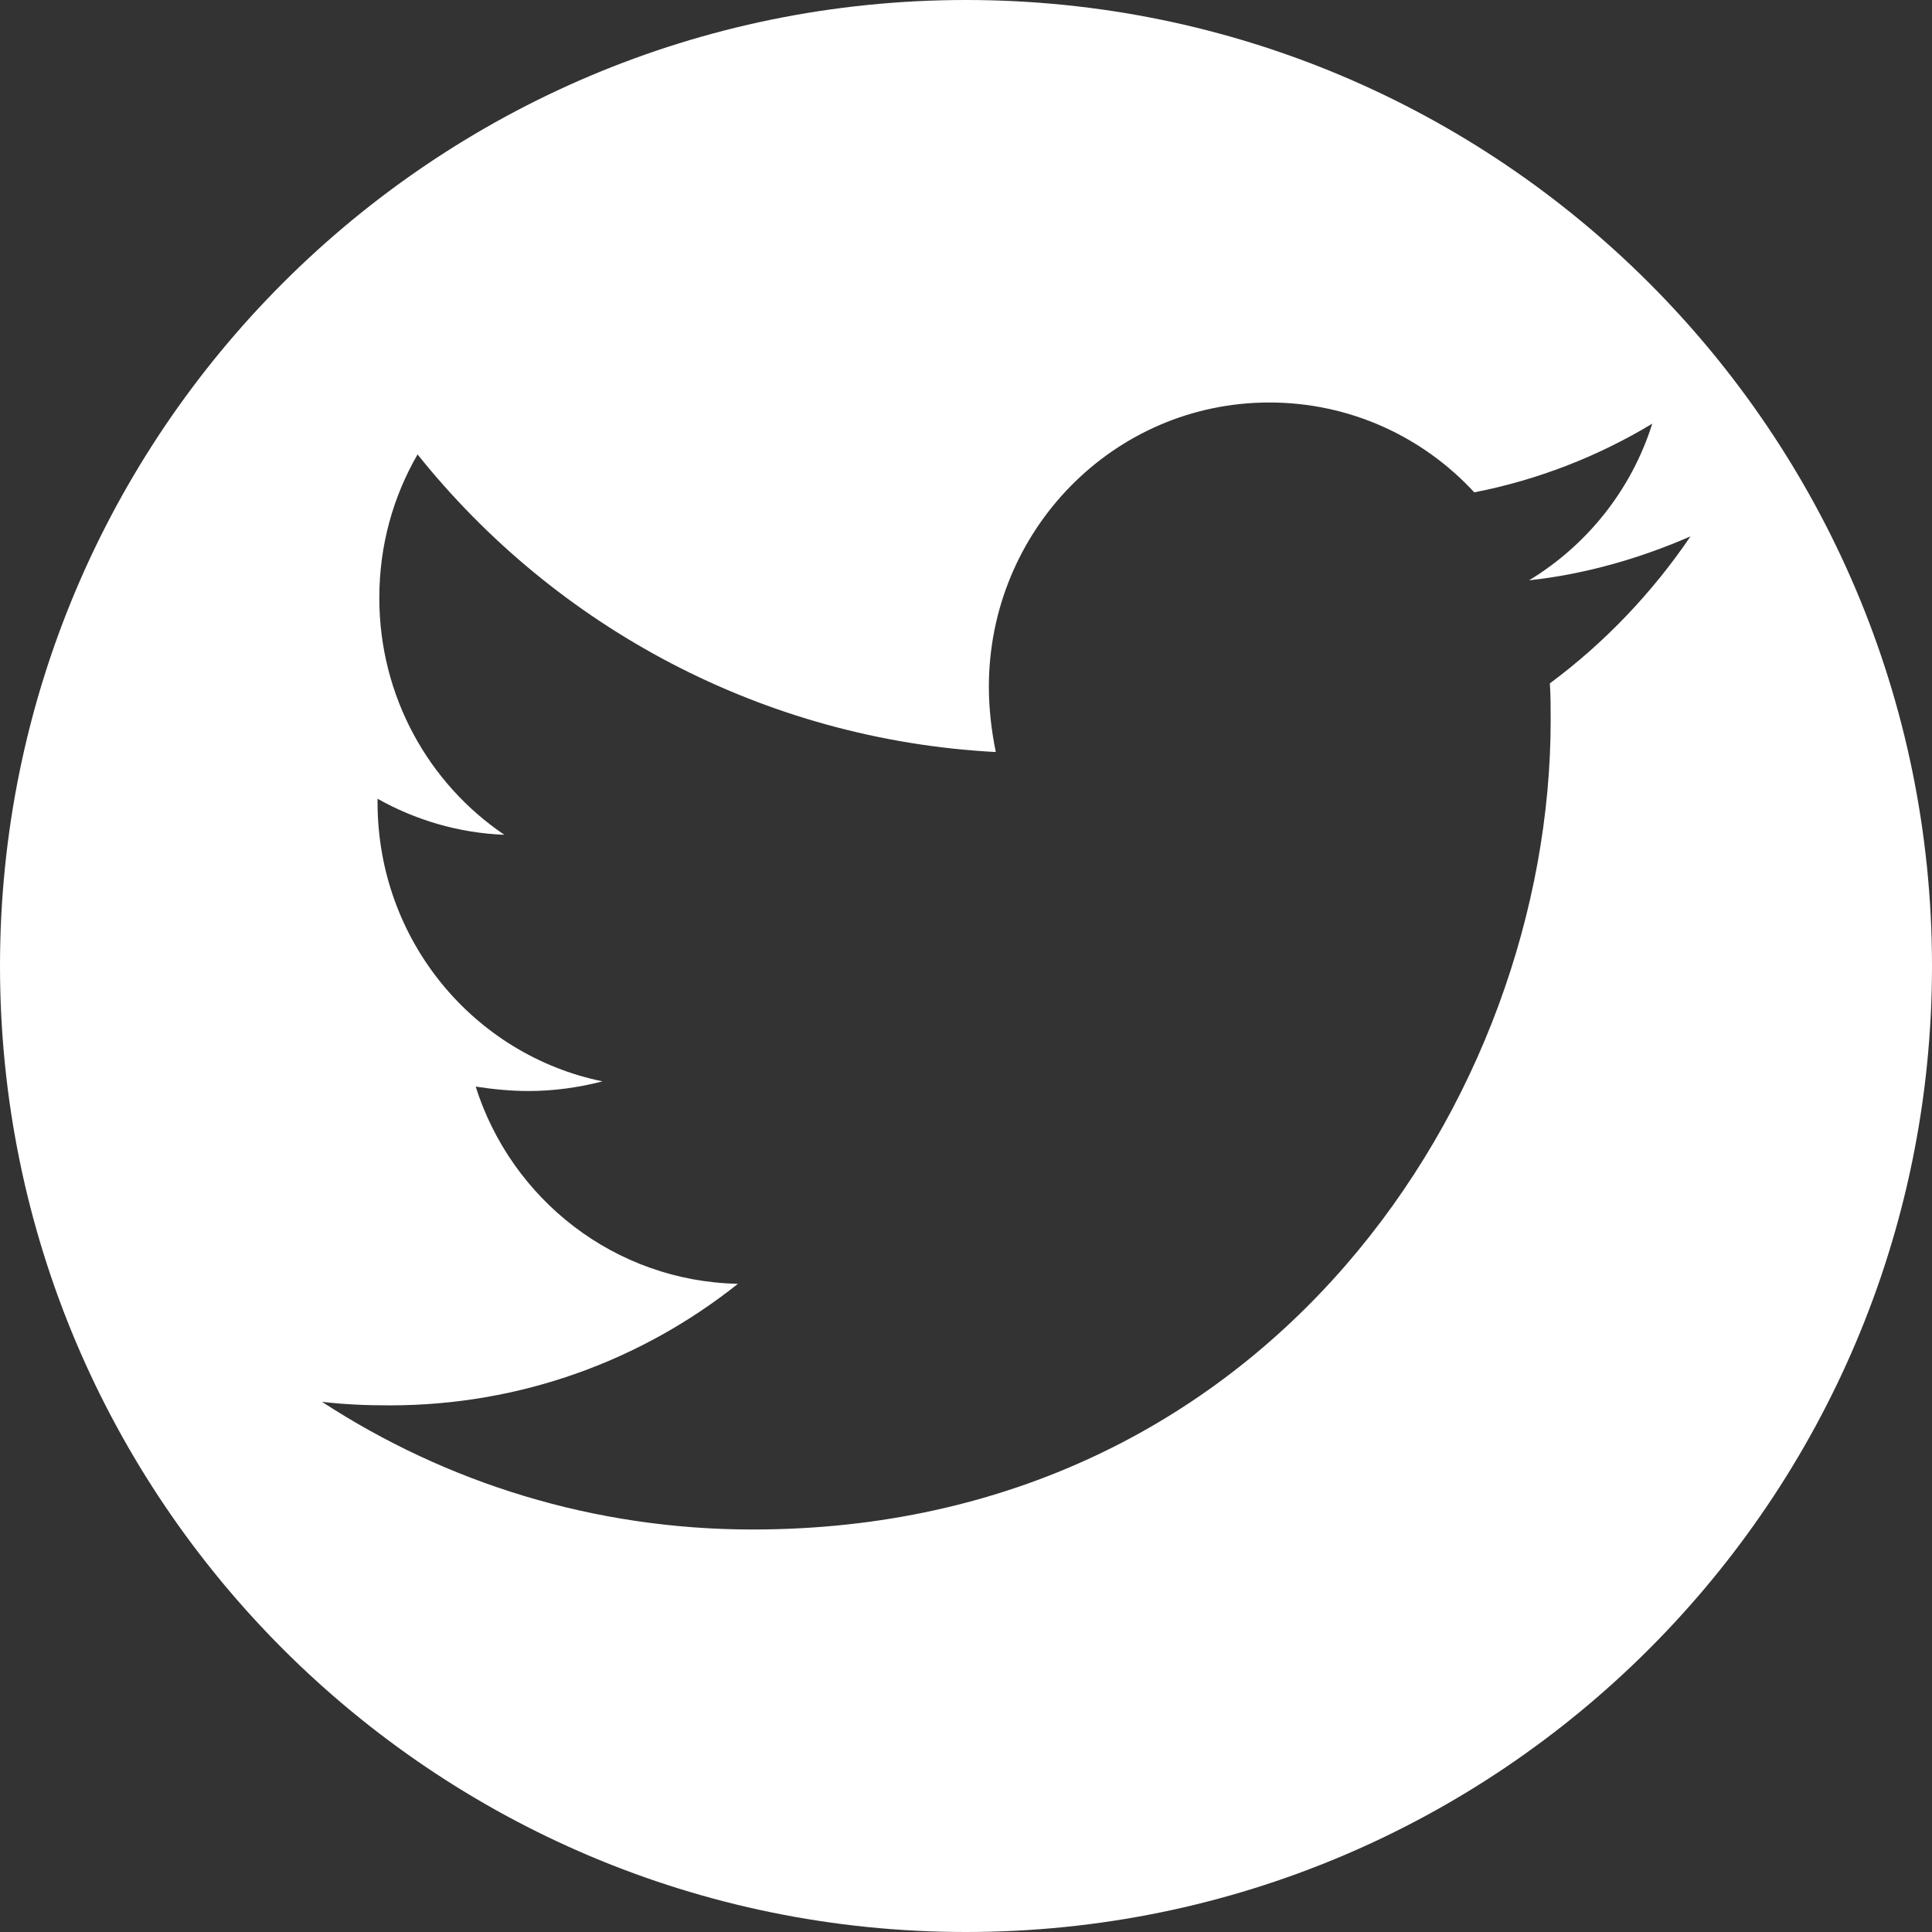<svg width="24" height="24" viewBox="0 0 24 24" fill="none" xmlns="http://www.w3.org/2000/svg">
<rect x="0" y="0" width="24" height="24" fill="#333333" stroke="none"/>
<path fill-rule="evenodd" clip-rule="evenodd" d="M12 0C5.373 0 0 5.373 0 12C0 18.627 5.373 24 12 24C18.627 24 24 18.627 24 12C24 5.373 18.627 0 12 0ZM19.263 8.948C19.263 8.795 19.263 8.642 19.253 8.489C19.932 7.986 20.526 7.362 21 6.663C20.374 6.936 19.695 7.133 18.994 7.209C19.716 6.772 20.267 6.083 20.525 5.263C19.857 5.667 19.102 5.963 18.314 6.116C17.678 5.427 16.772 5 15.768 5C13.838 5 12.284 6.586 12.284 8.533C12.284 8.806 12.317 9.08 12.37 9.342C9.48 9.189 6.902 7.789 5.187 5.645C4.884 6.17 4.712 6.772 4.712 7.428C4.712 8.653 5.327 9.736 6.265 10.37C5.694 10.348 5.154 10.184 4.69 9.922V9.966C4.69 11.683 5.888 13.105 7.484 13.433C7.193 13.509 6.88 13.553 6.567 13.553C6.341 13.553 6.125 13.531 5.909 13.498C6.352 14.898 7.635 15.916 9.167 15.948C7.97 16.9 6.47 17.458 4.841 17.458C4.55 17.458 4.28 17.447 4 17.414C5.543 18.42 7.376 19 9.35 19C15.758 19 19.263 13.619 19.263 8.948Z" fill="#fff"/>
</svg>
